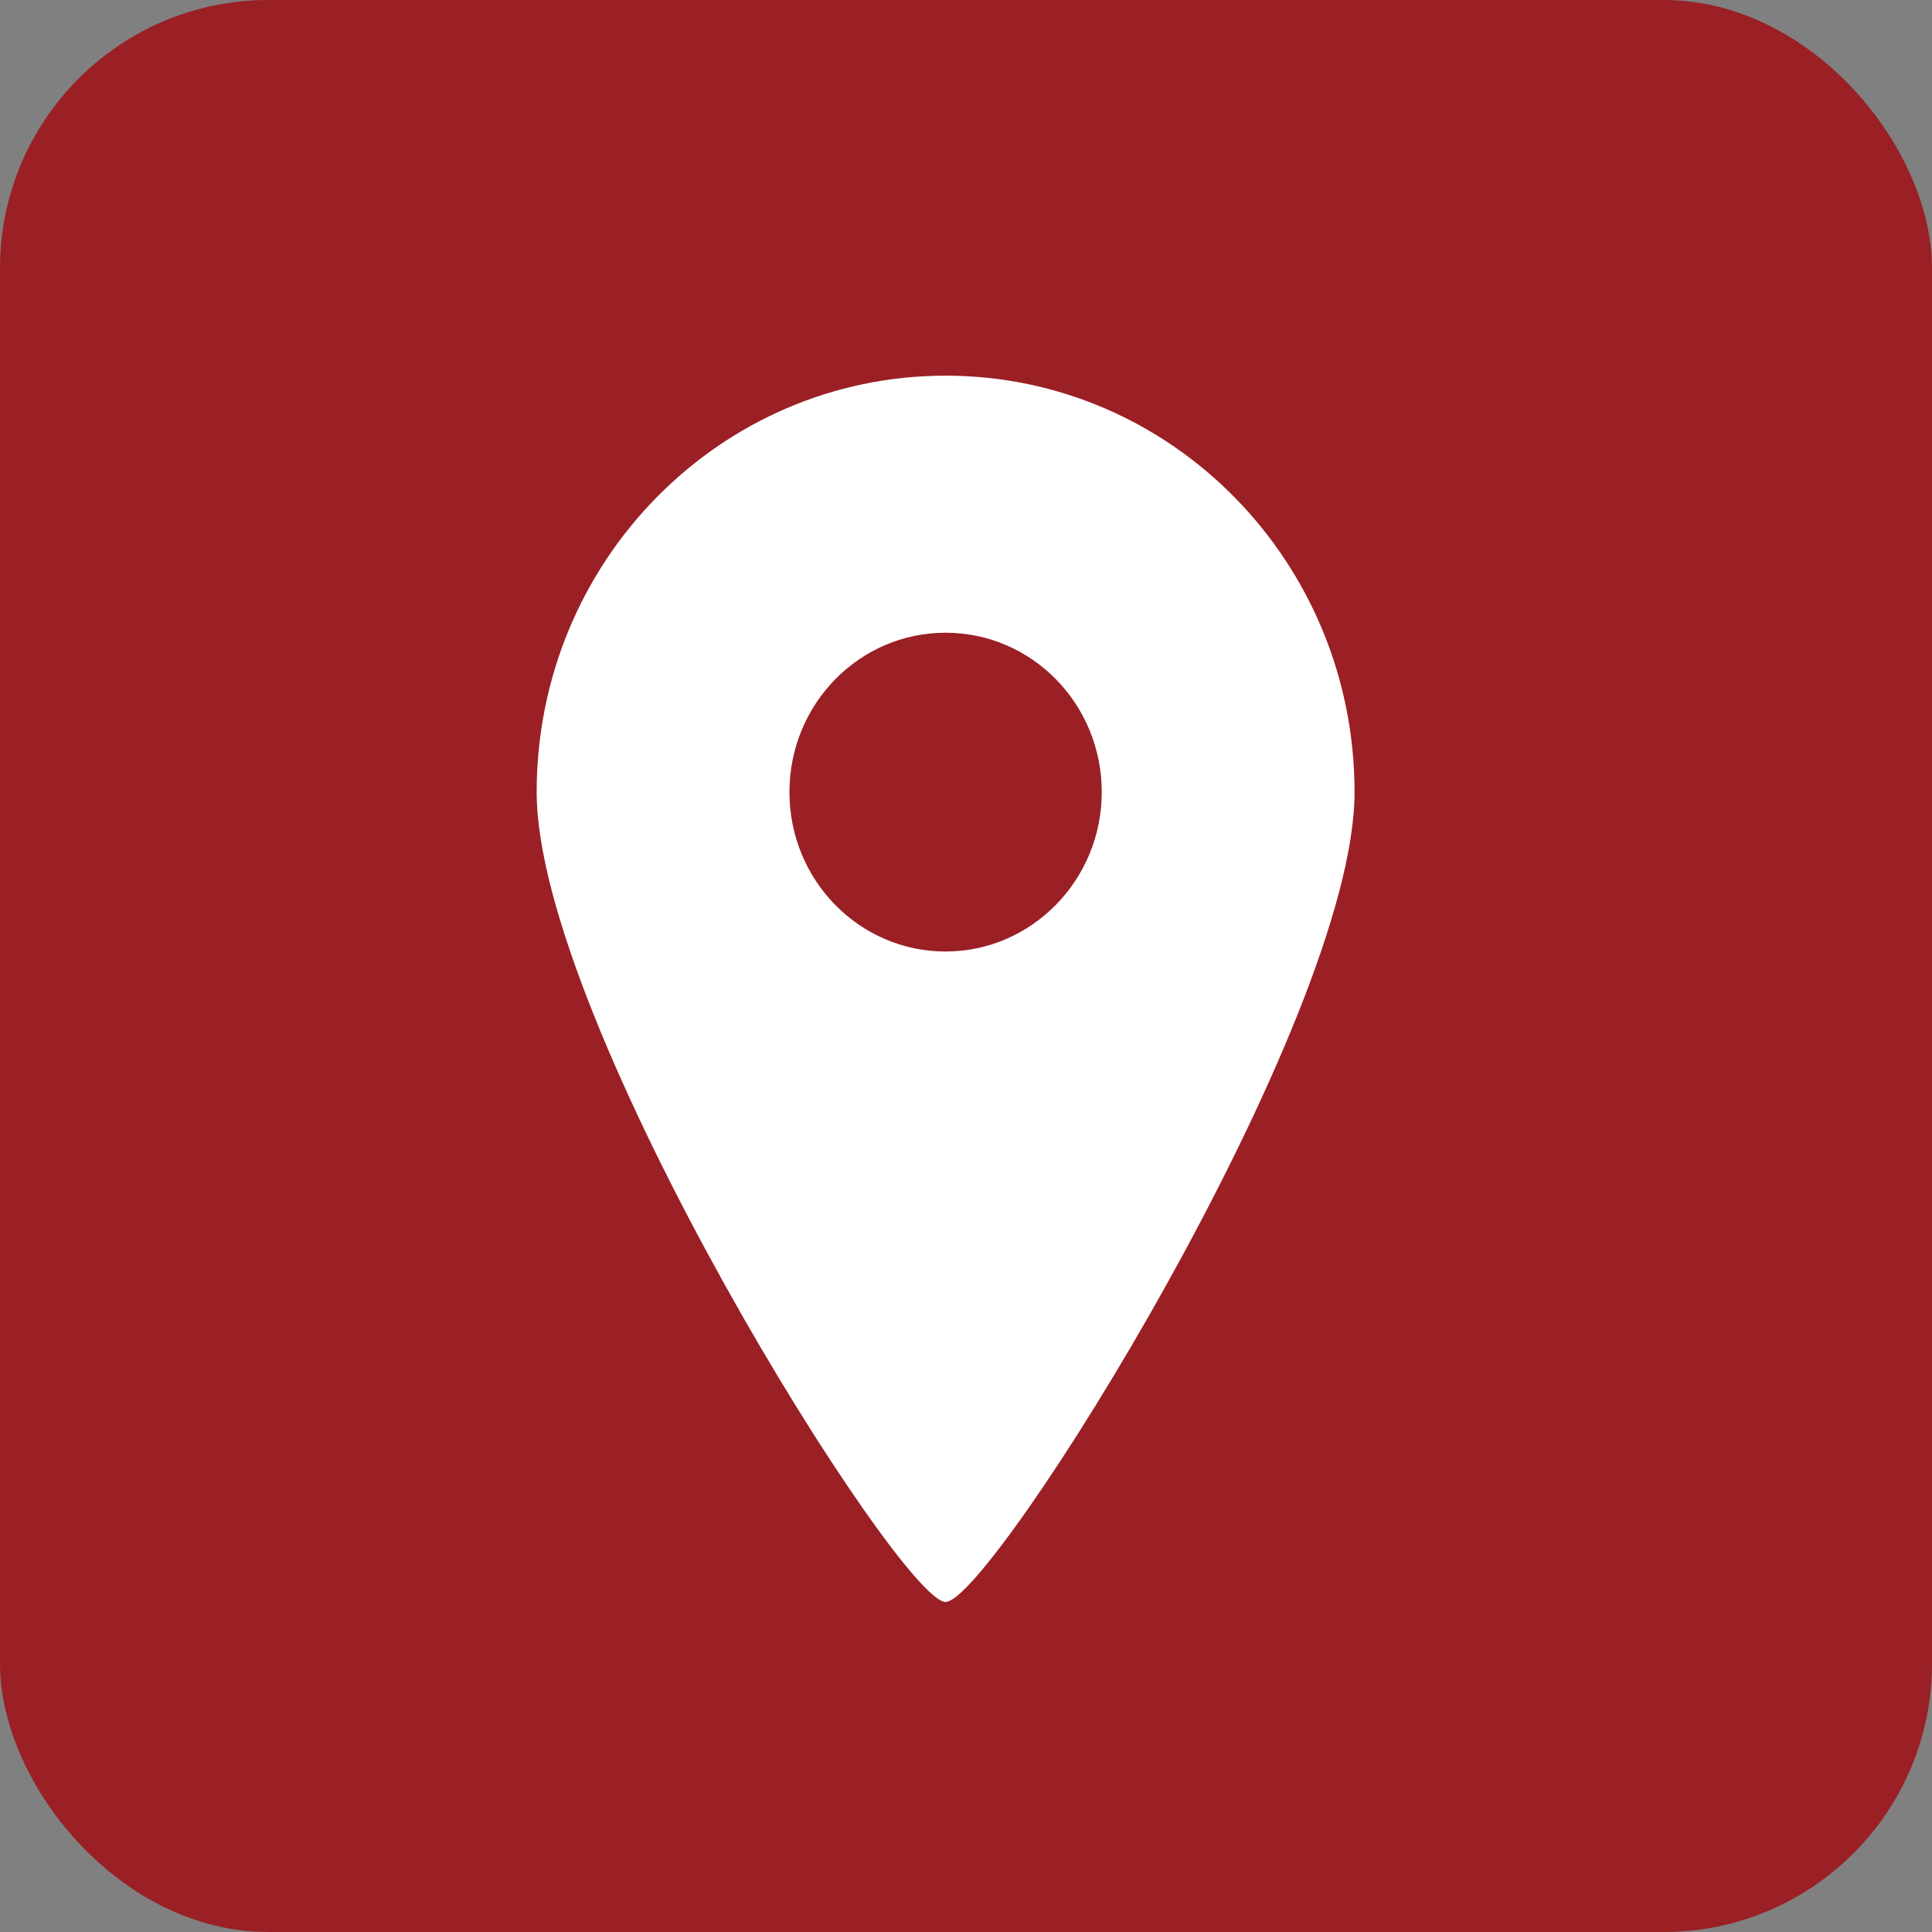 <?xml version="1.0" encoding="UTF-8"?>
<svg id="_レイヤー_2" data-name="レイヤー 2" xmlns="http://www.w3.org/2000/svg" viewBox="0 0 36 36">
  <rect x="0" y="0" width="36" height="36" fill="#808080" stroke="none"/>
  <defs>
    <style>
      .cls-1 {
        isolation: isolate;
      }

      .cls-2 {
        fill: #9a2025;
      }

      .cls-2, .cls-3 {
        stroke-width: 0px;
      }

      .cls-3 {
        fill: #fff;
      }
    </style>
  </defs>
  <g id="_長方形_43" data-name="長方形 43" class="cls-1">
    <g id="_長方形_43-2" data-name="長方形 43">
      <rect class="cls-2" width="36" height="36" rx="5" ry="5"/>
    </g>
  </g>
  <g id="_シェイプ_1" data-name="シェイプ 1" class="cls-1">
    <g id="_シェイプ_1-2" data-name="シェイプ 1">
      <path class="cls-3" d="M17.62,7c-4.21,0-7.62,3.47-7.62,7.76s6.77,15.09,7.62,15.09,7.62-10.8,7.62-15.09-3.41-7.76-7.62-7.76ZM17.62,17.73c-1.61,0-2.91-1.33-2.91-2.97s1.3-2.97,2.91-2.97,2.91,1.33,2.91,2.97-1.31,2.97-2.91,2.97Z"/>
    </g>
  </g>
</svg>